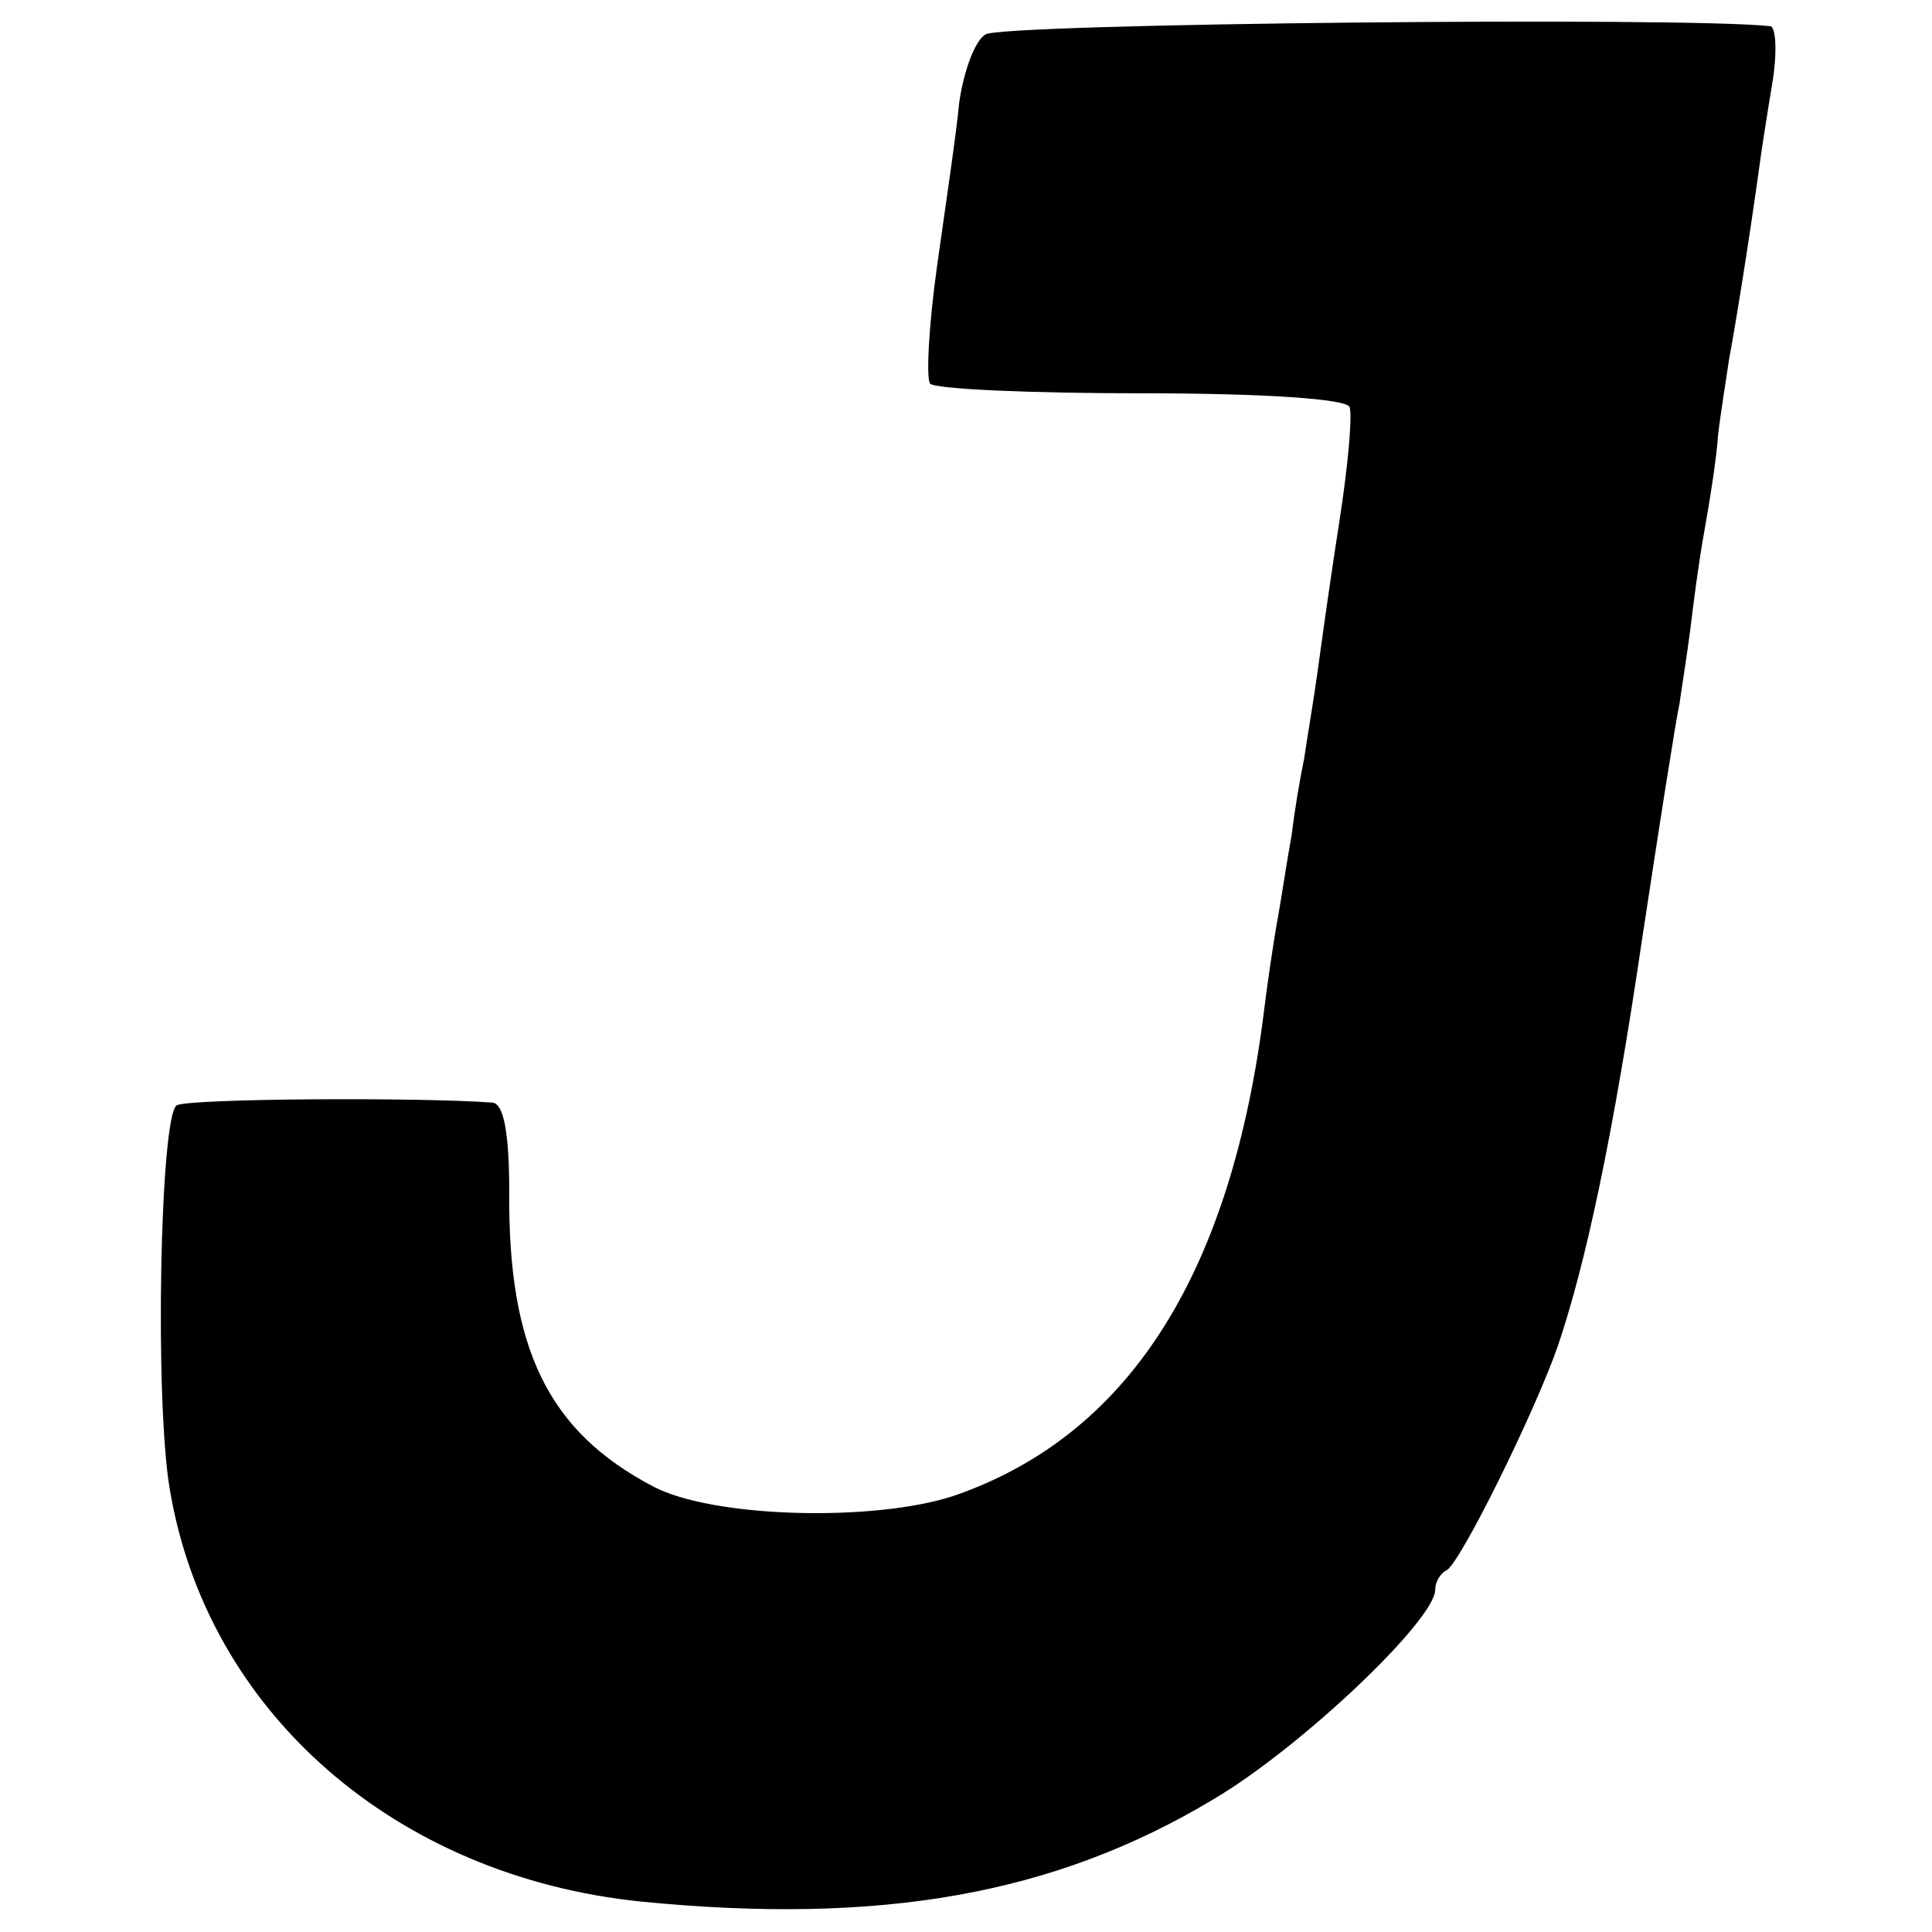 <?xml version="1.0" standalone="no"?>
<!DOCTYPE svg PUBLIC "-//W3C//DTD SVG 20010904//EN"
 "http://www.w3.org/TR/2001/REC-SVG-20010904/DTD/svg10.dtd">
<svg version="1.0" xmlns="http://www.w3.org/2000/svg"
 width="140pt" height="140pt" viewBox="0 0 140 140"
 preserveAspectRatio="xMidYMid meet">
<g transform="translate(0,140) scale(0.1,-0.1)"
fill="#000000" stroke="none">
<path d="M714 1375 c-8 -5 -16 -28 -19 -50 -2 -22 -10 -75 -16 -118 -6 -43 -8
-81 -5 -85 4 -4 73 -7 154 -7 87 0 148 -4 150 -10 2 -6 -1 -41 -7 -80 -6 -38
-13 -88 -16 -110 -3 -22 -8 -51 -10 -65 -3 -14 -7 -38 -9 -55 -3 -16 -7 -43
-10 -60 -3 -16 -8 -50 -11 -75 -25 -187 -99 -301 -224 -344 -58 -19 -175 -16
-218 7 -76 40 -105 100 -104 214 0 42 -4 63 -12 64 -54 4 -221 3 -229 -2 -12
-8 -16 -213 -5 -278 27 -162 164 -281 342 -299 173 -17 299 5 414 74 63 37
161 130 161 152 0 6 4 12 8 14 9 3 64 114 81 163 20 59 40 152 61 295 12 79
24 156 27 170 2 14 6 39 8 55 2 17 6 48 10 70 4 22 9 54 10 70 2 17 6 41 8 55
4 21 14 82 22 140 1 8 5 34 9 58 4 23 3 42 -1 43 -62 7 -559 2 -569 -6z"/>
</g>
</svg>
